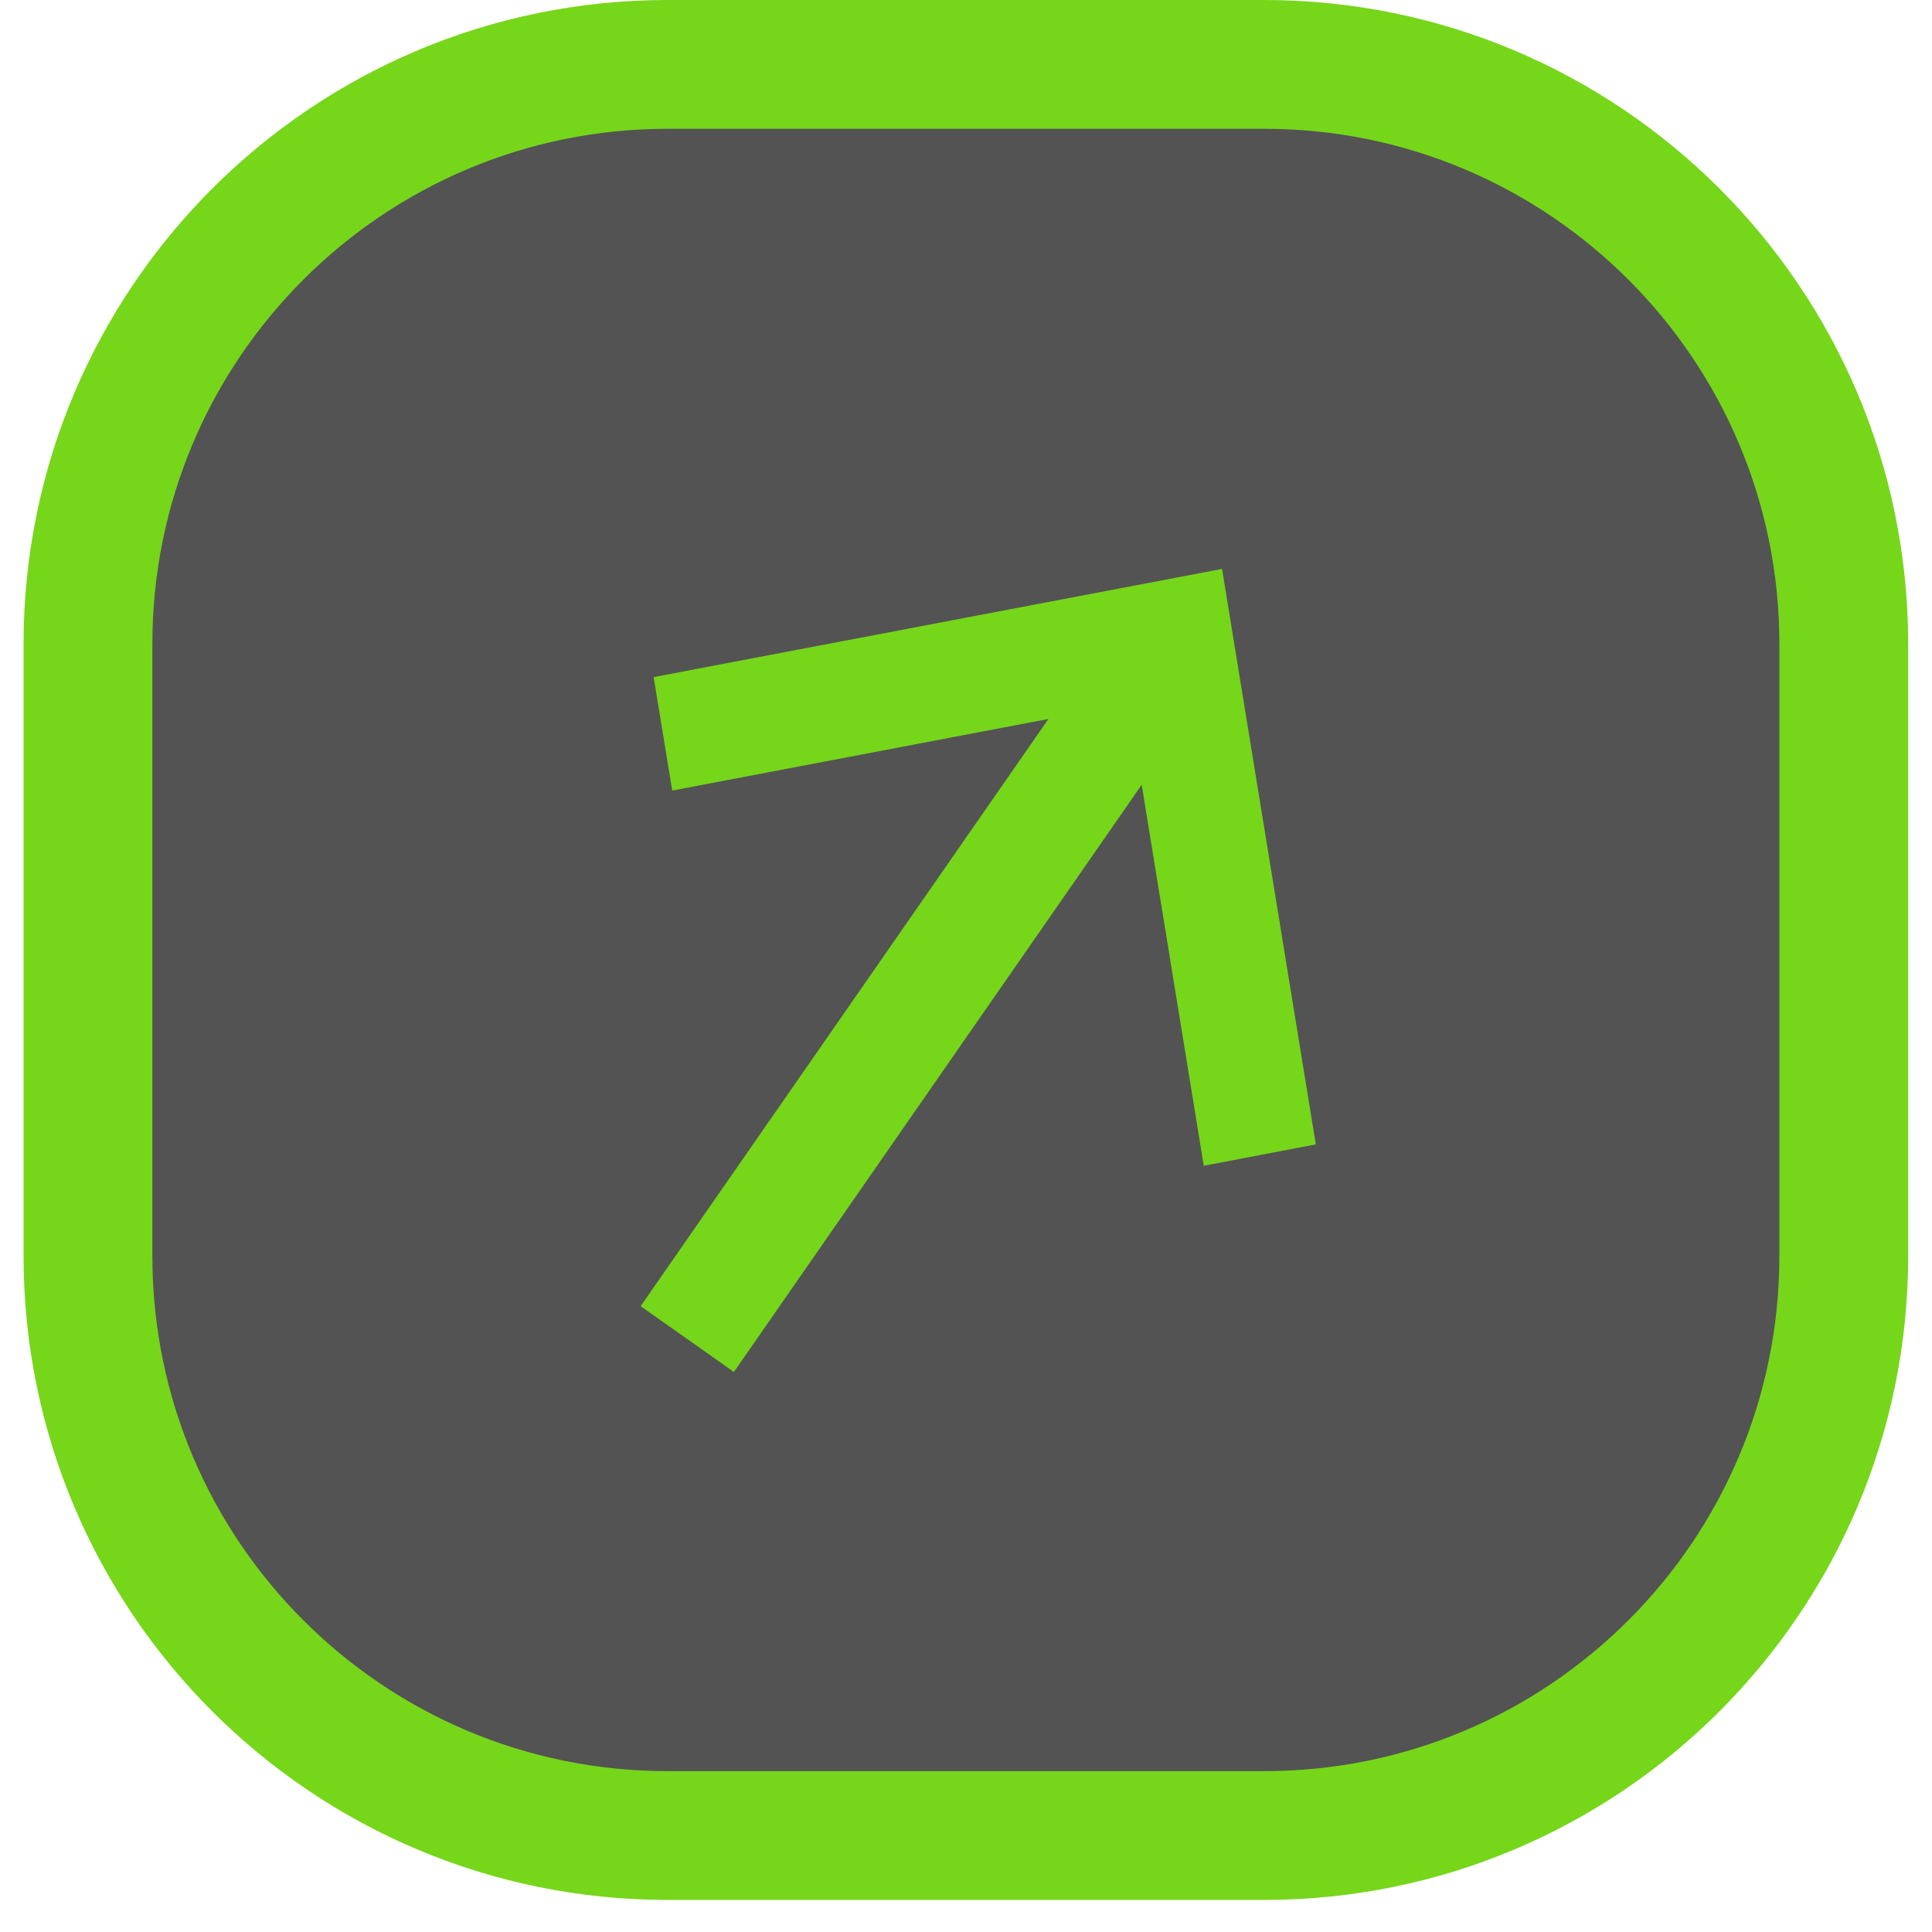 <svg width="15" height="15" viewBox="0 0 15 15" fill="none" xmlns="http://www.w3.org/2000/svg">
<path d="M5.183 0.5H9.815C12.3 0.5 14.315 2.515 14.315 5V9.751C14.315 12.236 12.3 14.251 9.815 14.251H5.183C2.698 14.251 0.683 12.236 0.683 9.751V5C0.683 2.515 2.698 0.5 5.183 0.5Z" fill="#535353" stroke="#76D61A"/>
<path d="M5.075 5.257L5.219 6.138L8.14 5.582L4.974 10.141L5.698 10.652L8.864 6.093L9.346 9.051L10.216 8.885L9.488 4.417L5.075 5.257Z" fill="#76D61A"/>
</svg>
